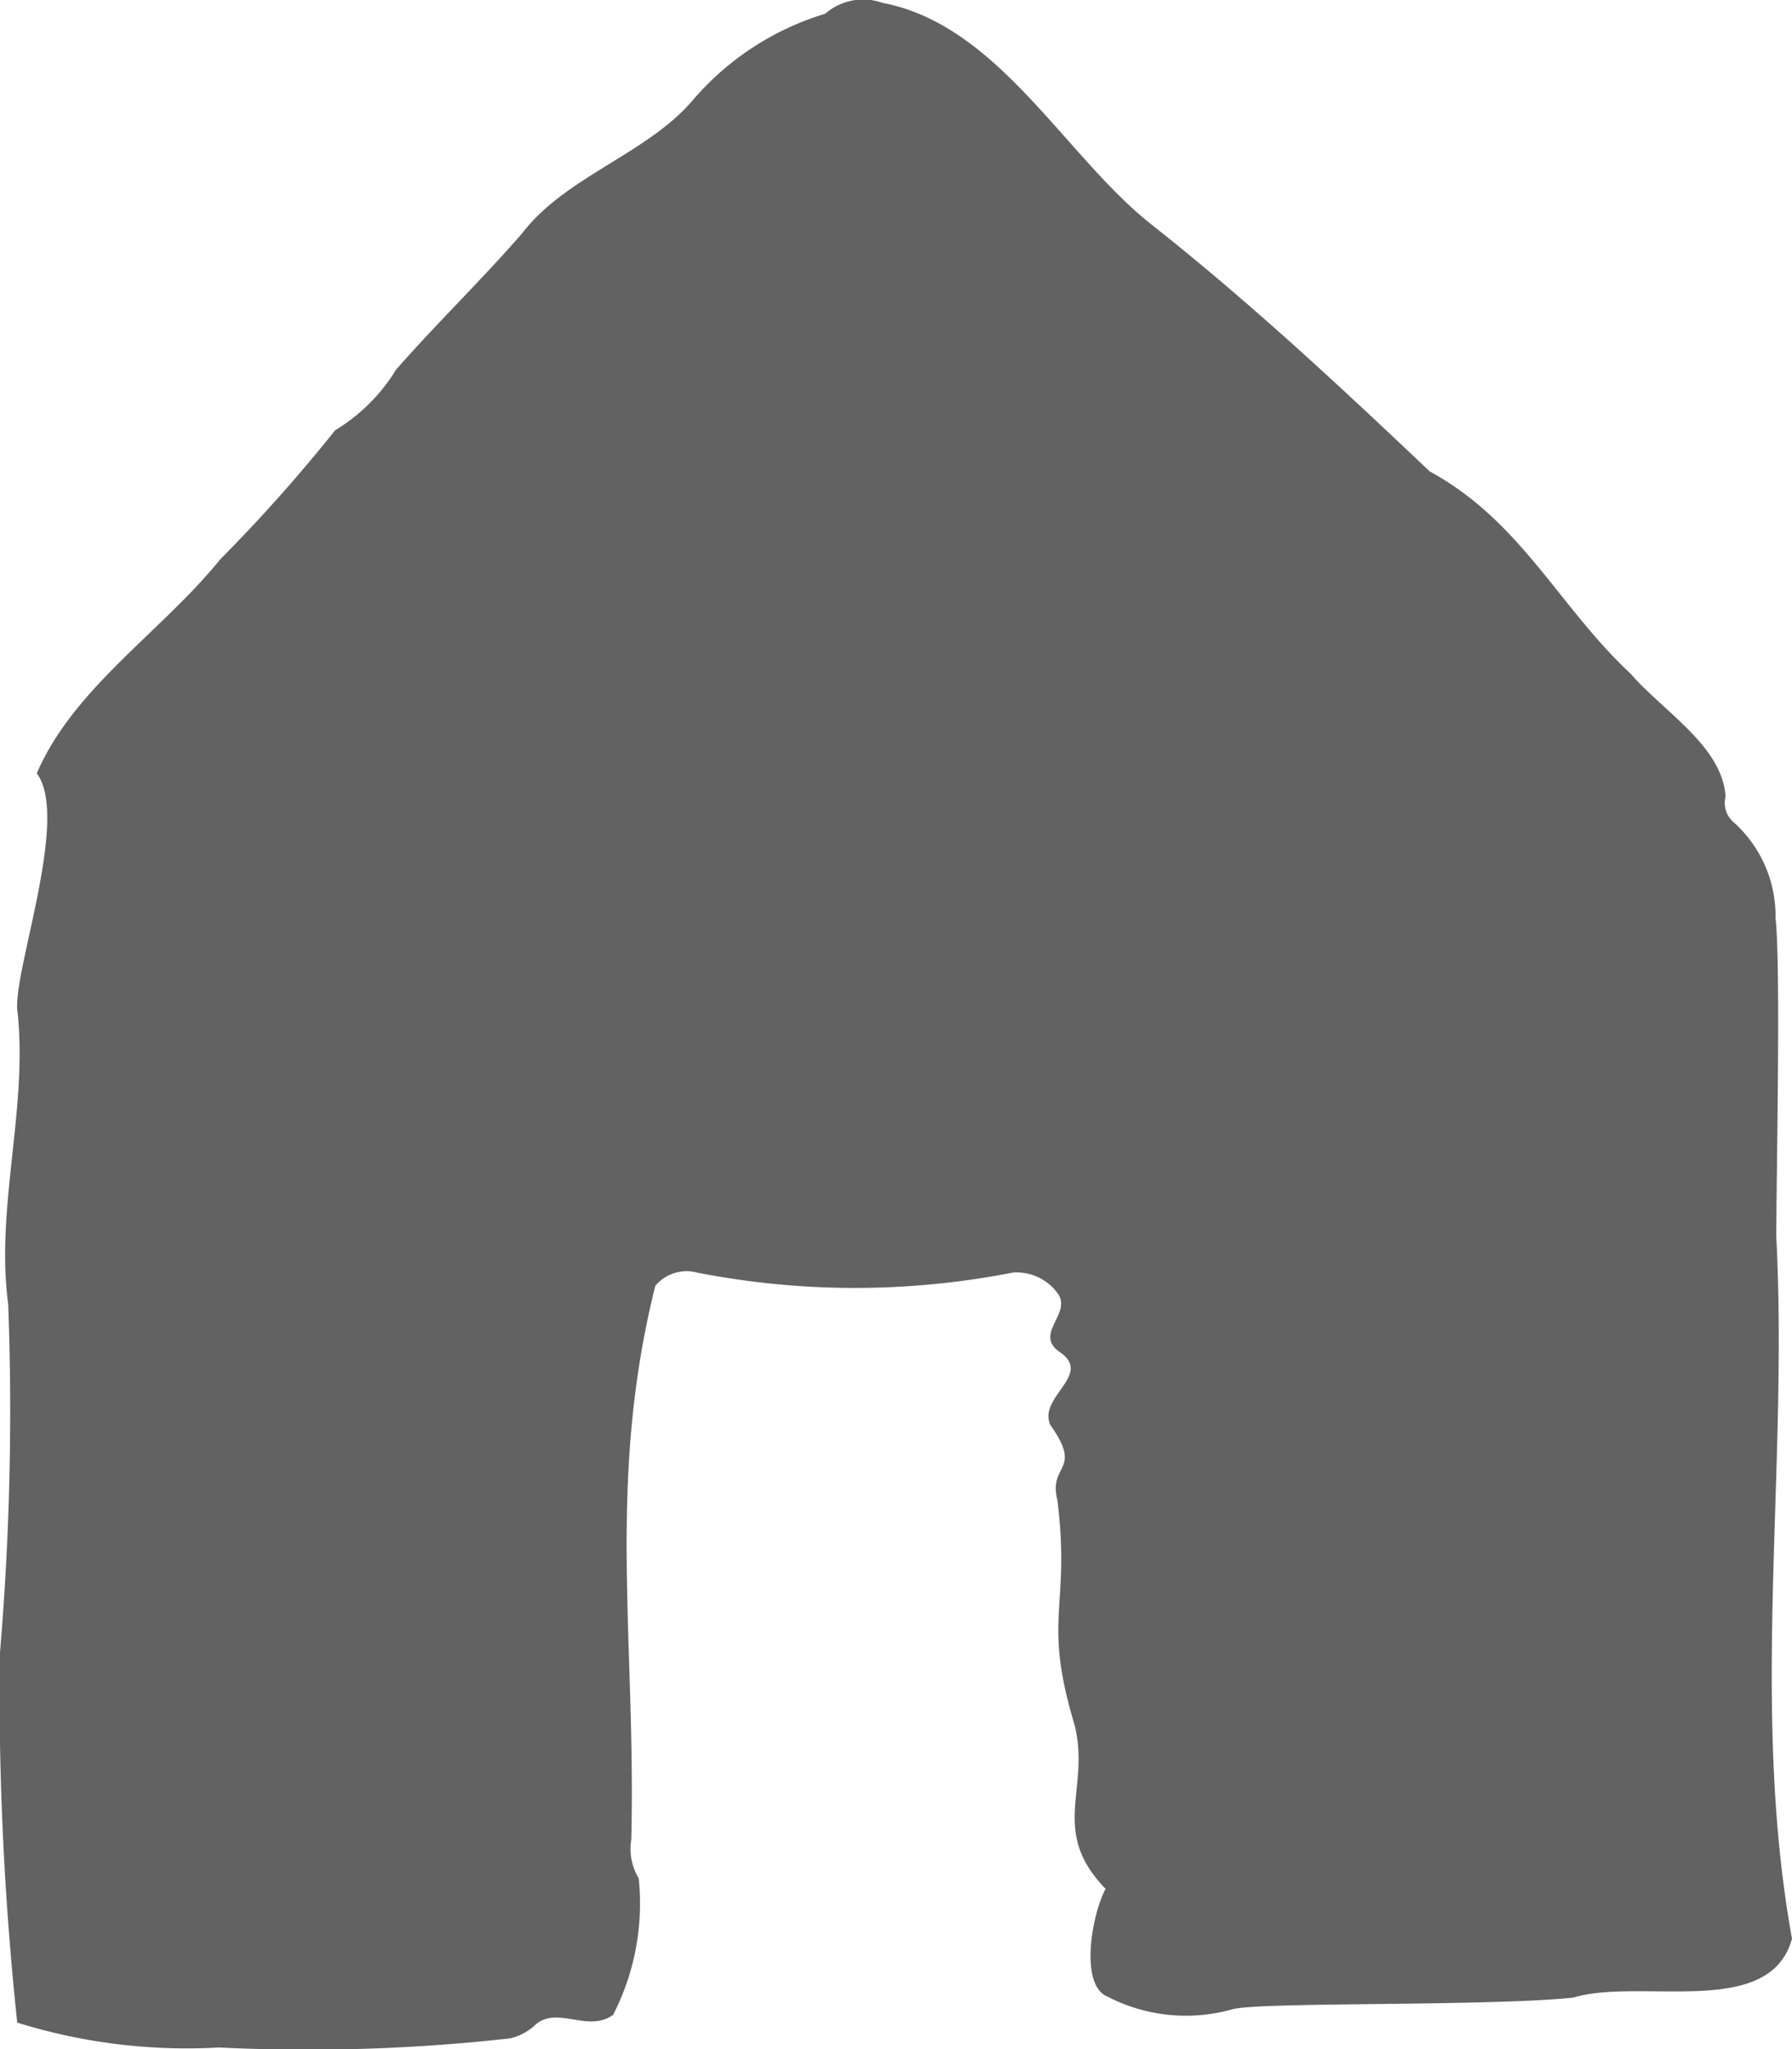 <svg xmlns="http://www.w3.org/2000/svg" width="21" height="24" viewBox="0 0 21 24">
  <path id="Path_254" data-name="Path 254" d="M25.186,22.883c-.665-.685-.171-1.17-.365-1.926-.38-1.264-.041-1.358-.2-2.627-.108-.433.306-.332-.083-.881-.145-.326.494-.583.12-.847-.323-.211.125-.446-.024-.68a.593.593,0,0,0-.535-.257,9.608,9.608,0,0,1-3.7,0,.477.477,0,0,0-.49.156c-.574,2.3-.225,4.139-.281,6.483a.664.664,0,0,0,.087.455,2.858,2.858,0,0,1-.3,1.6c-.306.219-.673-.129-.933.137a.667.667,0,0,1-.272.138,21.254,21.254,0,0,1-3.414.107,6.683,6.683,0,0,1-2.364-.291,37.114,37.114,0,0,1-.206-4.29,33.555,33.555,0,0,0,.1-4.126c-.15-1.132.228-2.265.111-3.408-.083-.416.622-2.28.224-2.808.43-1,1.464-1.659,2.149-2.506A18.781,18.781,0,0,0,16.157,5.8a2.128,2.128,0,0,0,.714-.71c.475-.542,1.006-1.054,1.48-1.6.505-.66,1.458-.928,1.991-1.549A3.3,3.3,0,0,1,21.9.921a.677.677,0,0,1,.67-.128c1.363.259,2.132,1.791,3.158,2.6,1.153.911,2.2,1.887,3.257,2.889,1.07.581,1.517,1.591,2.356,2.371.381.44,1.075.849,1.11,1.437a.3.3,0,0,0,.106.31,1.474,1.474,0,0,1,.48,1.112c.063.557.009,3.033.009,3.733.141,2.755-.308,5.5.184,8.222-.26.95-1.779.452-2.563.69-1.025.106-3.694.047-4,.138a2,2,0,0,1-1.455-.148c-.338-.133-.185-.969-.027-1.261" transform="translate(-12.23 -0.76)" fill="#626262"/>
</svg>
